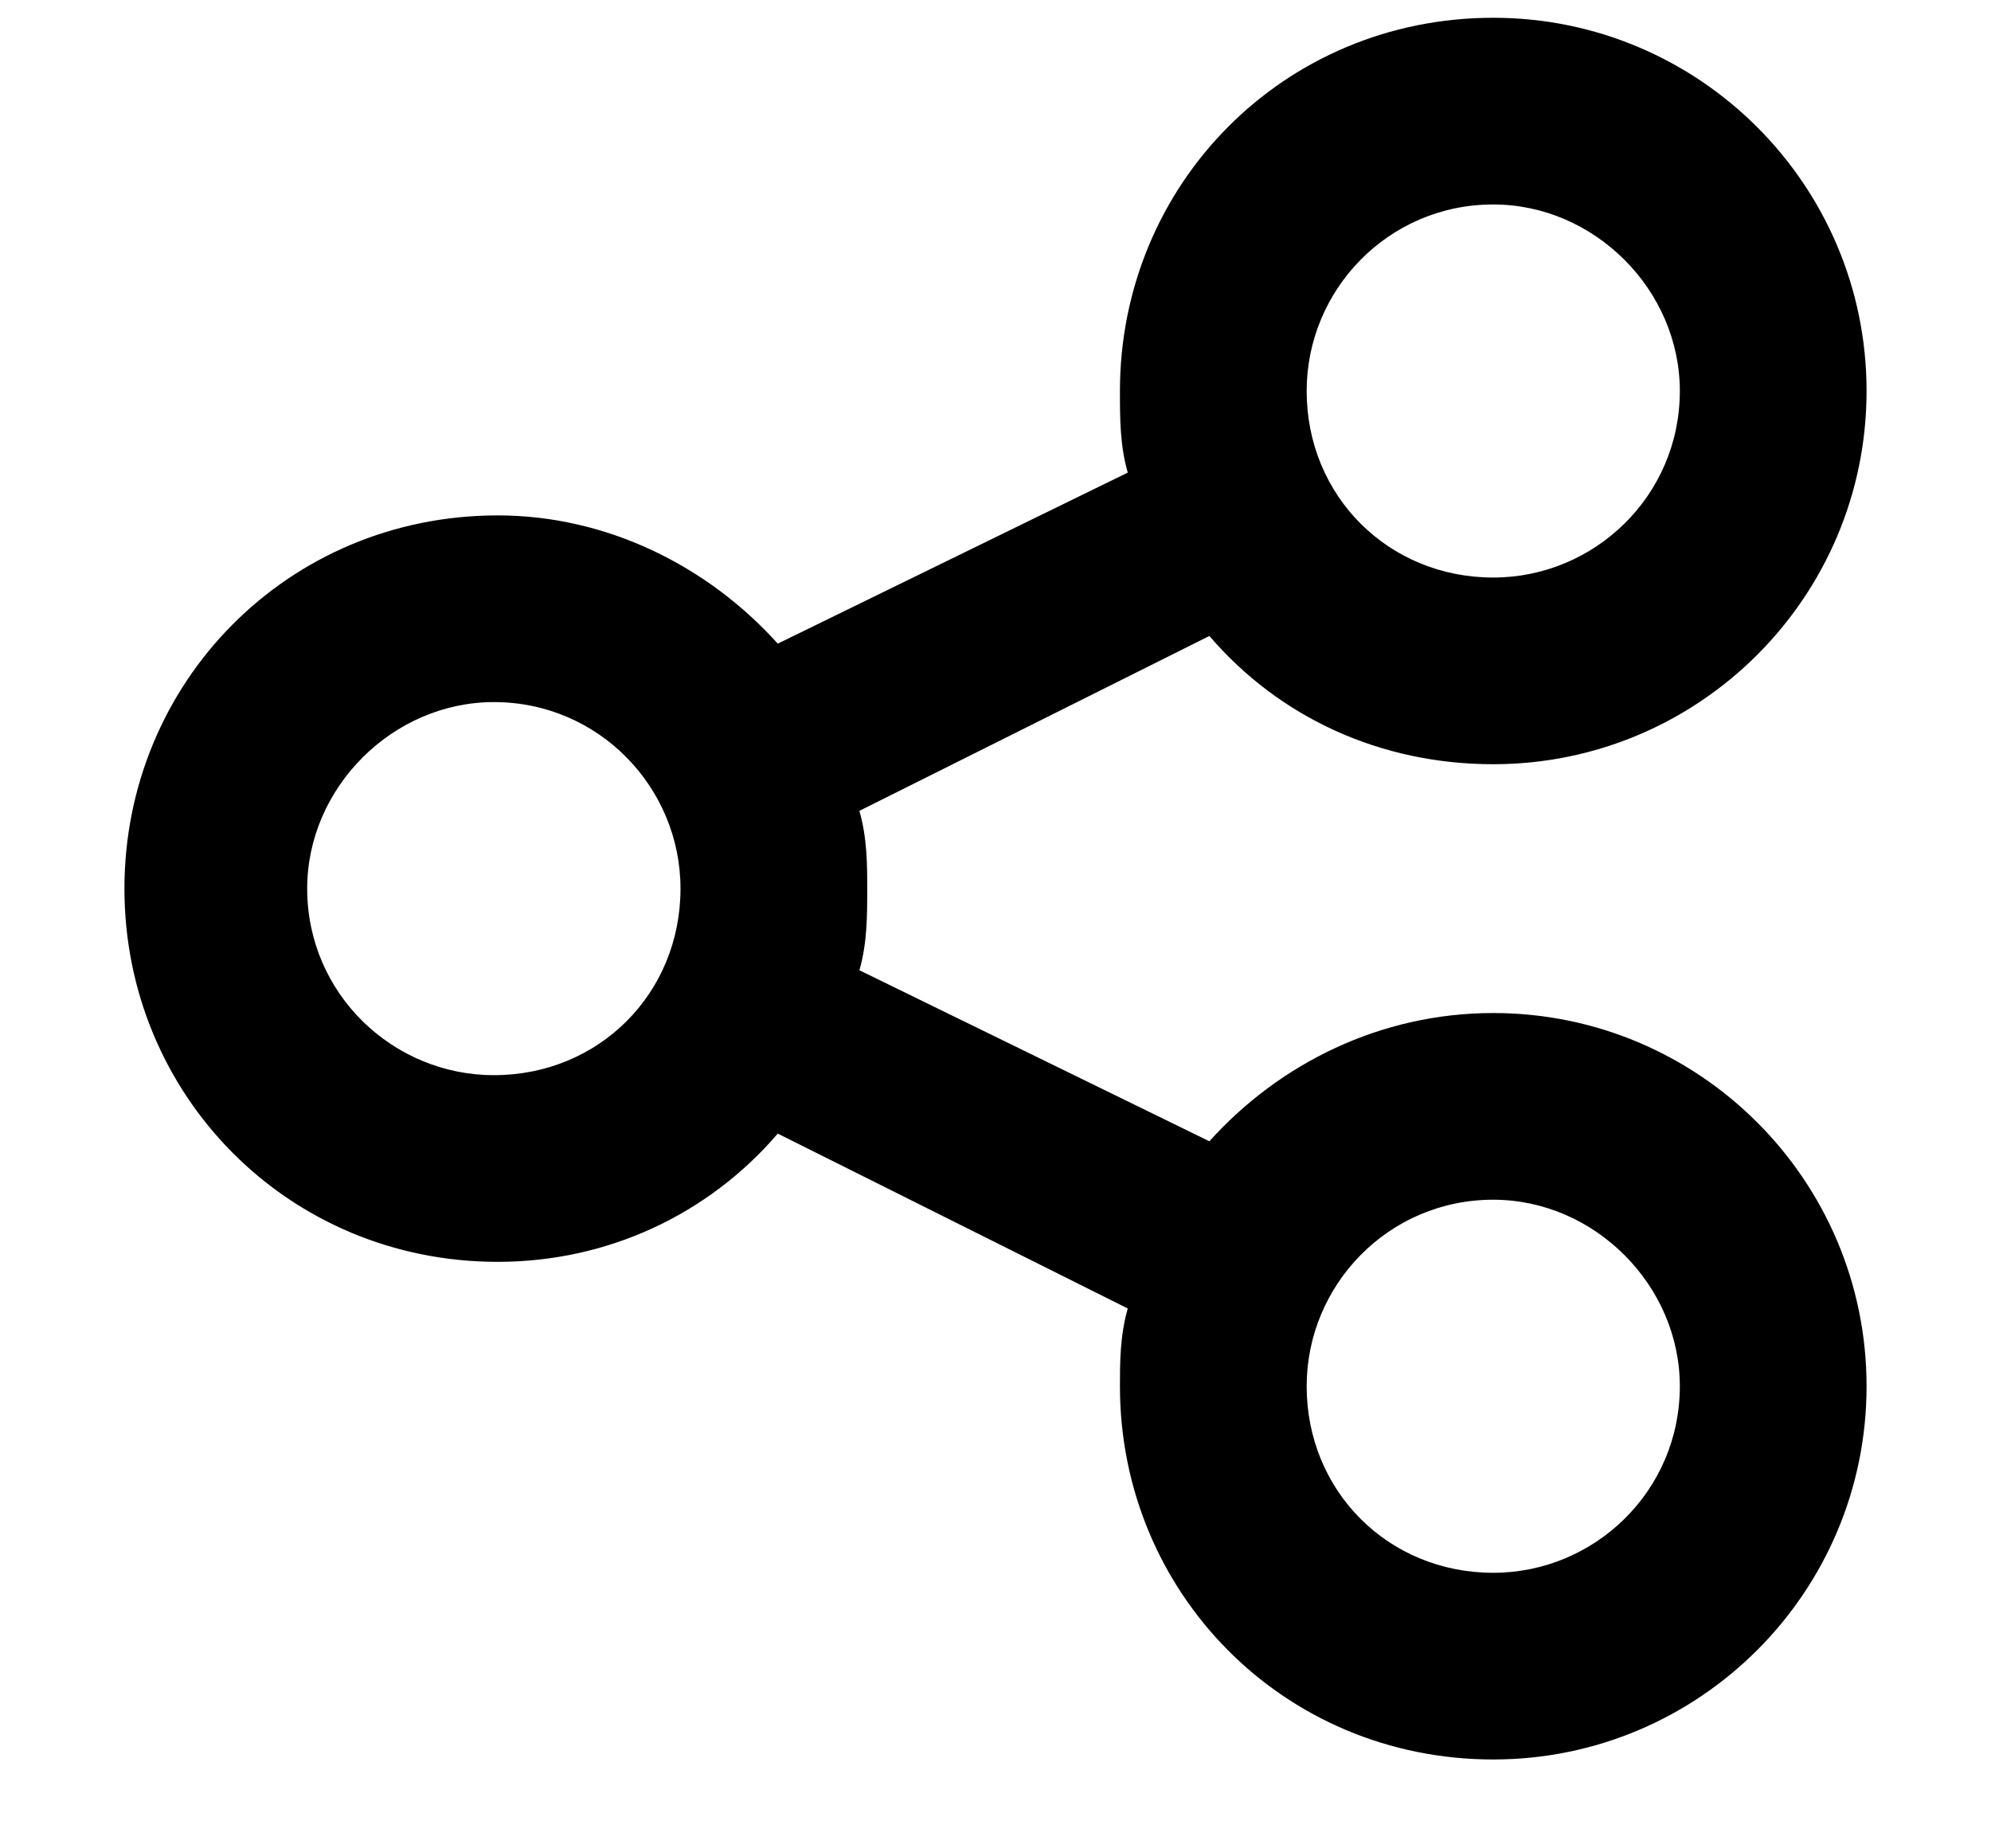 <svg width="14" height="13" viewBox="0 0 14 13" fill="none" xmlns="http://www.w3.org/2000/svg">
  <path d="M13.125 2.75C13.125 4.199 11.949 5.375 10.5 5.375C9.707 5.375 8.996 5.047 8.504 4.473L6.043 5.703C6.098 5.895 6.098 6.086 6.098 6.25C6.098 6.441 6.098 6.633 6.043 6.824L8.504 8.027C8.996 7.48 9.707 7.125 10.5 7.125C11.949 7.125 13.125 8.301 13.125 9.75C13.125 11.199 11.949 12.375 10.5 12.375C9.023 12.375 7.875 11.199 7.875 9.75C7.875 9.586 7.875 9.395 7.93 9.203L5.469 7.973C4.977 8.547 4.266 8.875 3.5 8.875C2.023 8.875 0.875 7.699 0.875 6.25C0.875 4.801 2.023 3.625 3.5 3.625C4.266 3.625 4.977 3.98 5.469 4.527L7.93 3.324C7.875 3.133 7.875 2.941 7.875 2.75C7.875 1.301 9.023 0.125 10.5 0.125C11.949 0.125 13.125 1.301 13.125 2.75ZM3.473 7.562C4.211 7.562 4.785 6.988 4.785 6.25C4.785 5.539 4.211 4.938 3.473 4.938C2.762 4.938 2.16 5.539 2.16 6.25C2.16 6.988 2.762 7.562 3.473 7.562ZM10.5 1.438C9.762 1.438 9.188 2.039 9.188 2.75C9.188 3.488 9.762 4.062 10.5 4.062C11.211 4.062 11.812 3.488 11.812 2.75C11.812 2.039 11.211 1.438 10.5 1.438ZM10.5 11.062C11.211 11.062 11.812 10.488 11.812 9.75C11.812 9.039 11.211 8.438 10.5 8.438C9.762 8.438 9.188 9.039 9.188 9.75C9.188 10.488 9.762 11.062 10.5 11.062Z" fill="black"/>
</svg>
